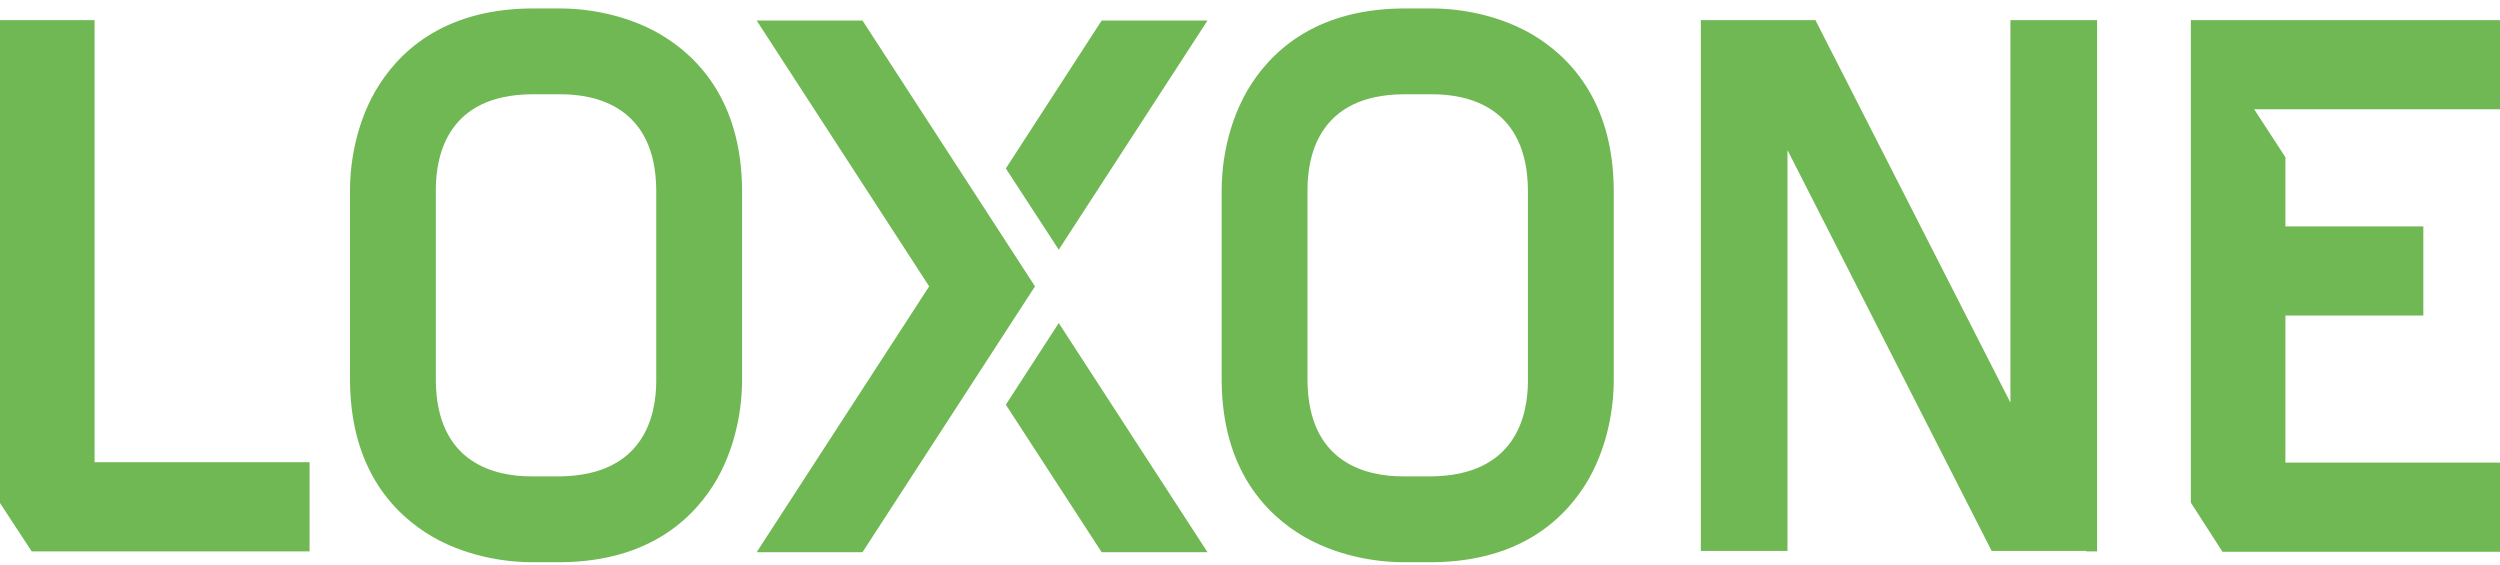 <svg width="168" height="38" viewBox="0 0 168 38" fill="none" xmlns="http://www.w3.org/2000/svg">
<path d="M2.128 37.052H20.804V31.06H6.356V1.352H0V31.06V33.804L2.128 37.052ZM44.1 25.6C44.1 27.952 43.26 31.928 37.66 32.012H35.7C33.32 32.012 29.344 31.172 29.288 25.6V12.748C29.288 10.368 30.128 6.392 35.7 6.336H37.688C40.068 6.336 44.044 7.176 44.1 12.748V25.6ZM48.16 32.236C49.7 29.548 49.868 26.692 49.868 25.6V12.72C49.812 6.7 46.816 3.732 44.324 2.276C41.636 0.736 38.78 0.568 37.688 0.568H35.672C29.652 0.624 26.684 3.62 25.228 6.112C23.688 8.8 23.52 11.628 23.52 12.748V25.628C23.576 31.648 26.572 34.616 29.064 36.072C31.752 37.612 34.608 37.78 35.7 37.78H37.688H37.716C43.736 37.724 46.704 34.728 48.16 32.236ZM69.552 19.244L57.96 1.38H50.848L62.44 19.244L50.848 37.108H57.96L69.552 19.244ZM71.148 16.78L81.144 1.38H74.032L67.592 11.32L71.148 16.78ZM74.032 37.108H81.144L71.148 21.708L67.592 27.196L74.032 37.108ZM102.676 25.6C102.676 27.952 101.836 31.928 96.236 32.012H94.276C91.896 32.012 87.92 31.172 87.864 25.6V12.748C87.864 10.368 88.704 6.392 94.276 6.336H96.264C98.644 6.336 102.62 7.176 102.676 12.748V25.6ZM106.736 32.236C108.276 29.548 108.444 26.692 108.444 25.6V12.72C108.388 6.7 105.392 3.732 102.9 2.276C100.212 0.736 97.356 0.568 96.264 0.568H94.248C88.228 0.624 85.26 3.62 83.804 6.112C82.264 8.8 82.096 11.628 82.096 12.748V25.628C82.152 31.648 85.148 34.616 87.64 36.072C90.328 37.612 93.184 37.78 94.276 37.78H96.264H96.292C102.312 37.724 105.28 34.728 106.736 32.236ZM140.196 37.052H140.924V1.352H135.1V27.056L121.996 1.352H120.092H115.668H114.296V37.024H120.12V10.088L133.84 37.024H135.1H140.196V37.052ZM153.58 31.06V21.204H162.848V15.212H153.58V10.564L151.48 7.344H155.932H168V1.352H147.224V1.38V7.344V31.088V33.776L149.352 37.08H168V31.088H153.58V31.06Z" fill="#70B853"/>
</svg>
